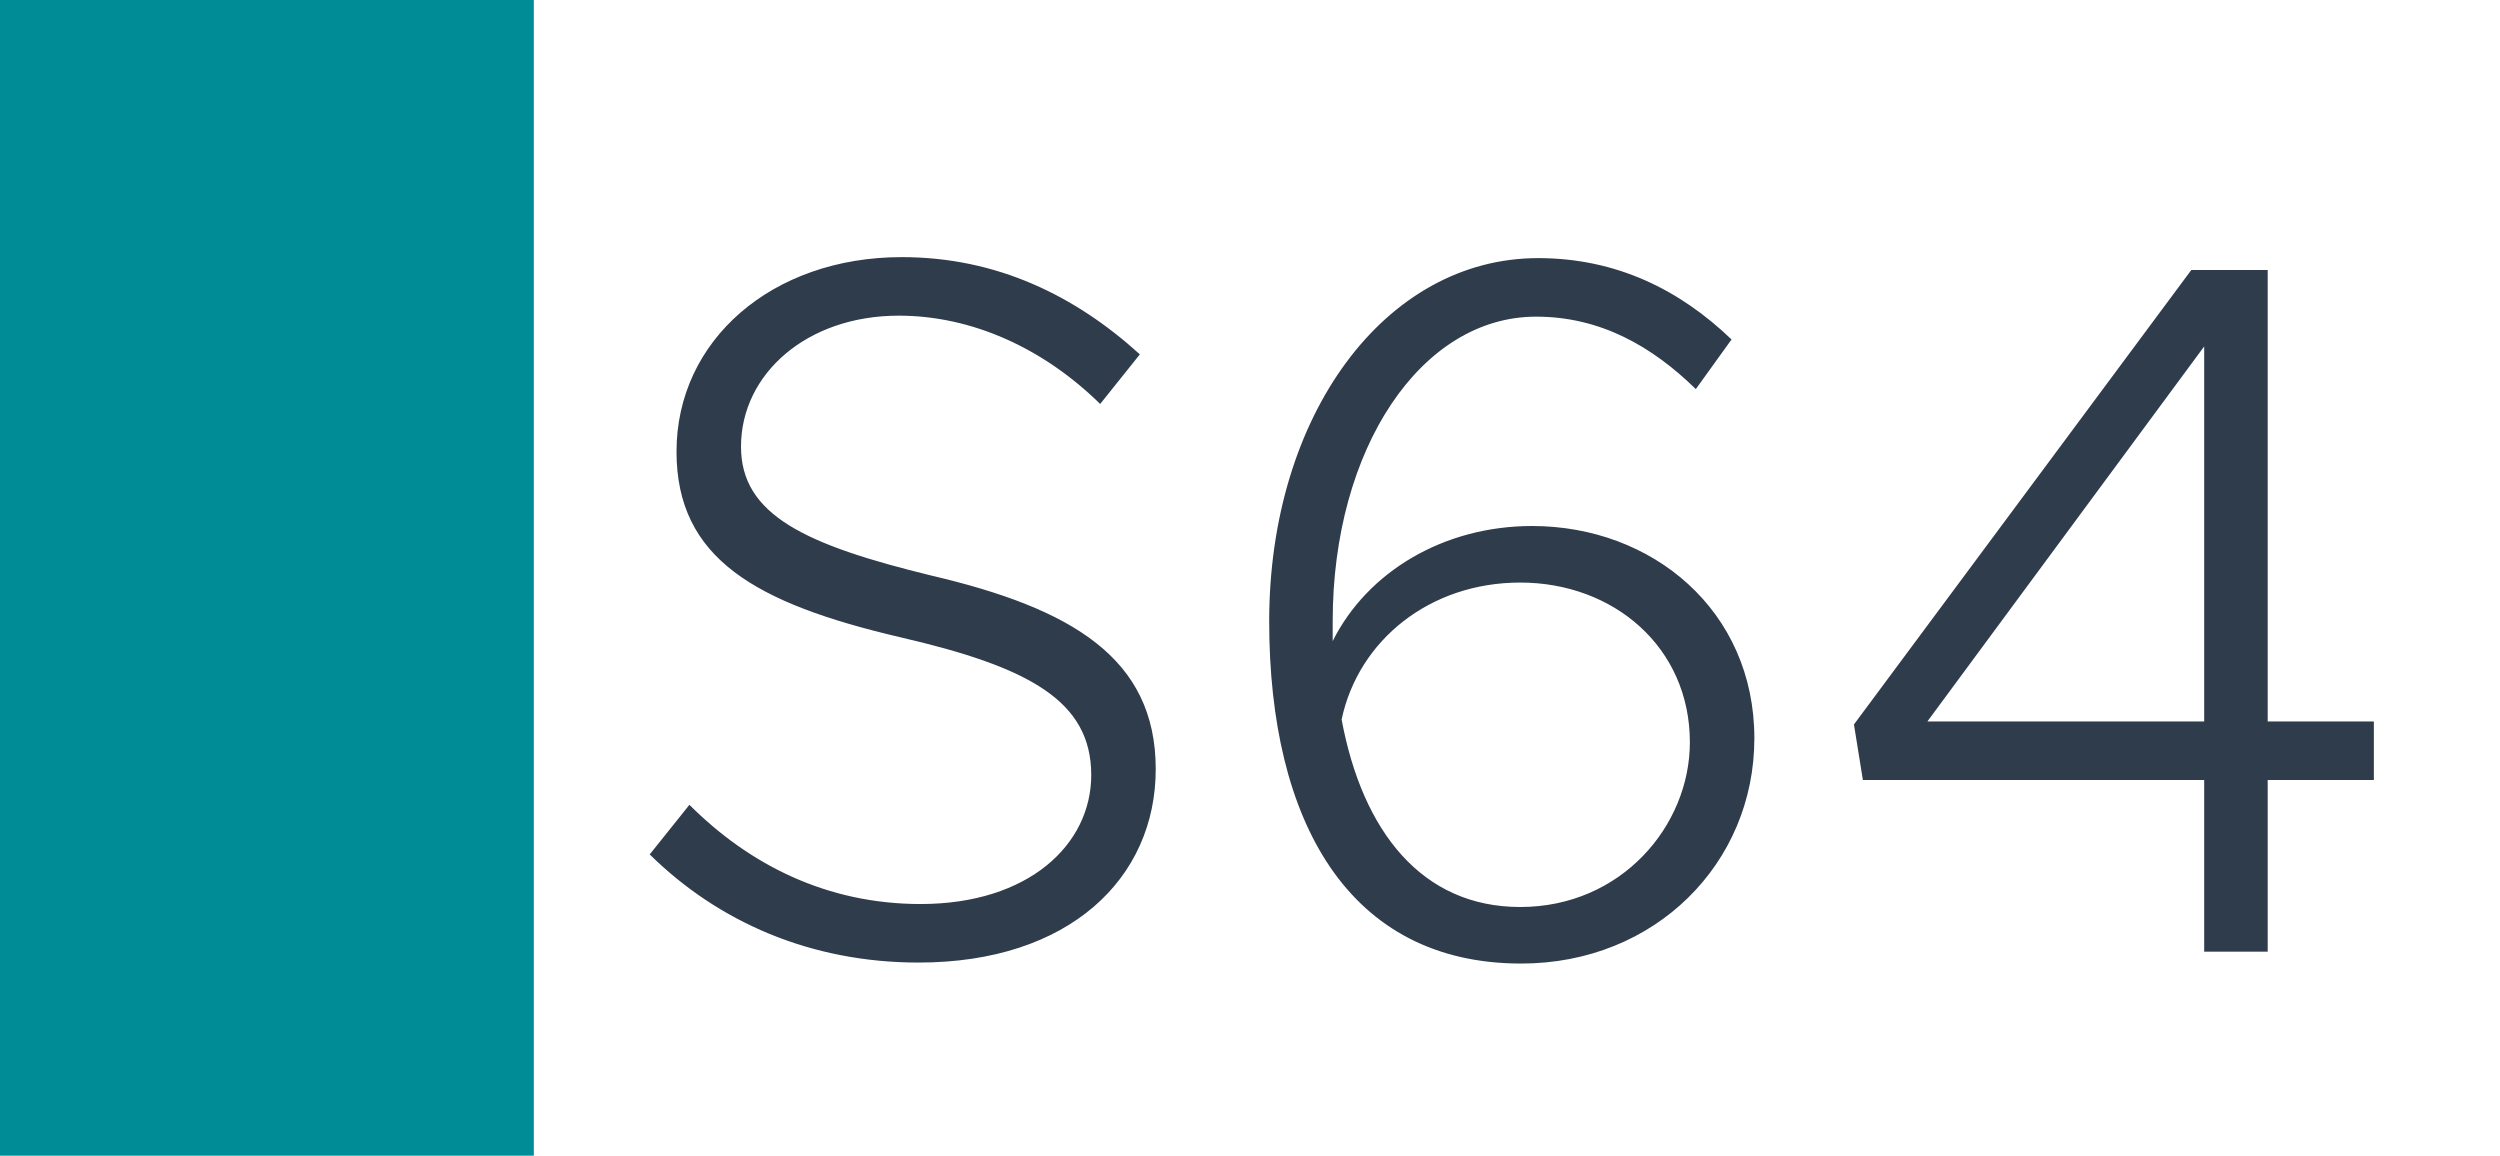 <svg width="1789" height="827" viewBox="0 0 1789 827" fill="none" xmlns="http://www.w3.org/2000/svg">
<rect width="1789" height="827" fill="white"/>
<rect width="382" height="827" fill="#008C96"/>
<path d="M657.352 688.81C579.962 688.81 513.932 659.7 464.942 611.42L493.342 575.92C535.942 618.52 591.322 646.92 658.772 646.92C736.162 646.92 780.892 604.32 780.892 554.62C780.892 501.37 736.162 477.23 643.862 455.93C540.912 431.79 484.112 399.84 484.112 323.16C484.112 243.64 552.272 184 645.282 184C713.442 184 769.532 211.69 815.682 253.58L787.282 289.08C746.812 249.32 695.692 225.89 643.152 225.89C577.122 225.89 530.262 267.78 530.262 319.61C530.262 368.6 576.412 389.9 666.582 411.91C766.692 435.34 827.042 470.84 827.042 550.36C827.042 628.46 765.272 688.81 657.352 688.81ZM1096.38 376.41C1182.29 376.41 1255.42 436.76 1255.42 528.35C1255.42 617.81 1184.42 689.52 1088.57 689.52C965.032 689.52 908.232 587.99 908.232 444.57C908.232 296.89 991.302 184.71 1100.64 184.71C1156.73 184.71 1202.17 207.43 1239.09 242.93L1213.53 278.43C1182.29 247.9 1145.37 226.6 1099.22 226.6C1016.86 226.6 953.672 321.03 953.672 444.57V458.77C978.522 409.07 1033.19 376.41 1096.38 376.41ZM1087.86 649.05C1160.28 649.05 1209.27 590.83 1209.27 531.19C1209.27 463.03 1154.6 416.88 1087.86 416.88C1023.25 416.88 972.132 458.06 960.062 514.86C974.972 595.09 1017.57 649.05 1087.86 649.05ZM1577.32 681V558.17H1333.08L1326.69 518.41L1568.09 193.23H1622.76V516.28H1698.73V558.17H1622.76V681H1577.32ZM1379.23 516.28H1577.32V247.9L1379.23 516.28Z" fill="#2F3C4C"/>
</svg>
